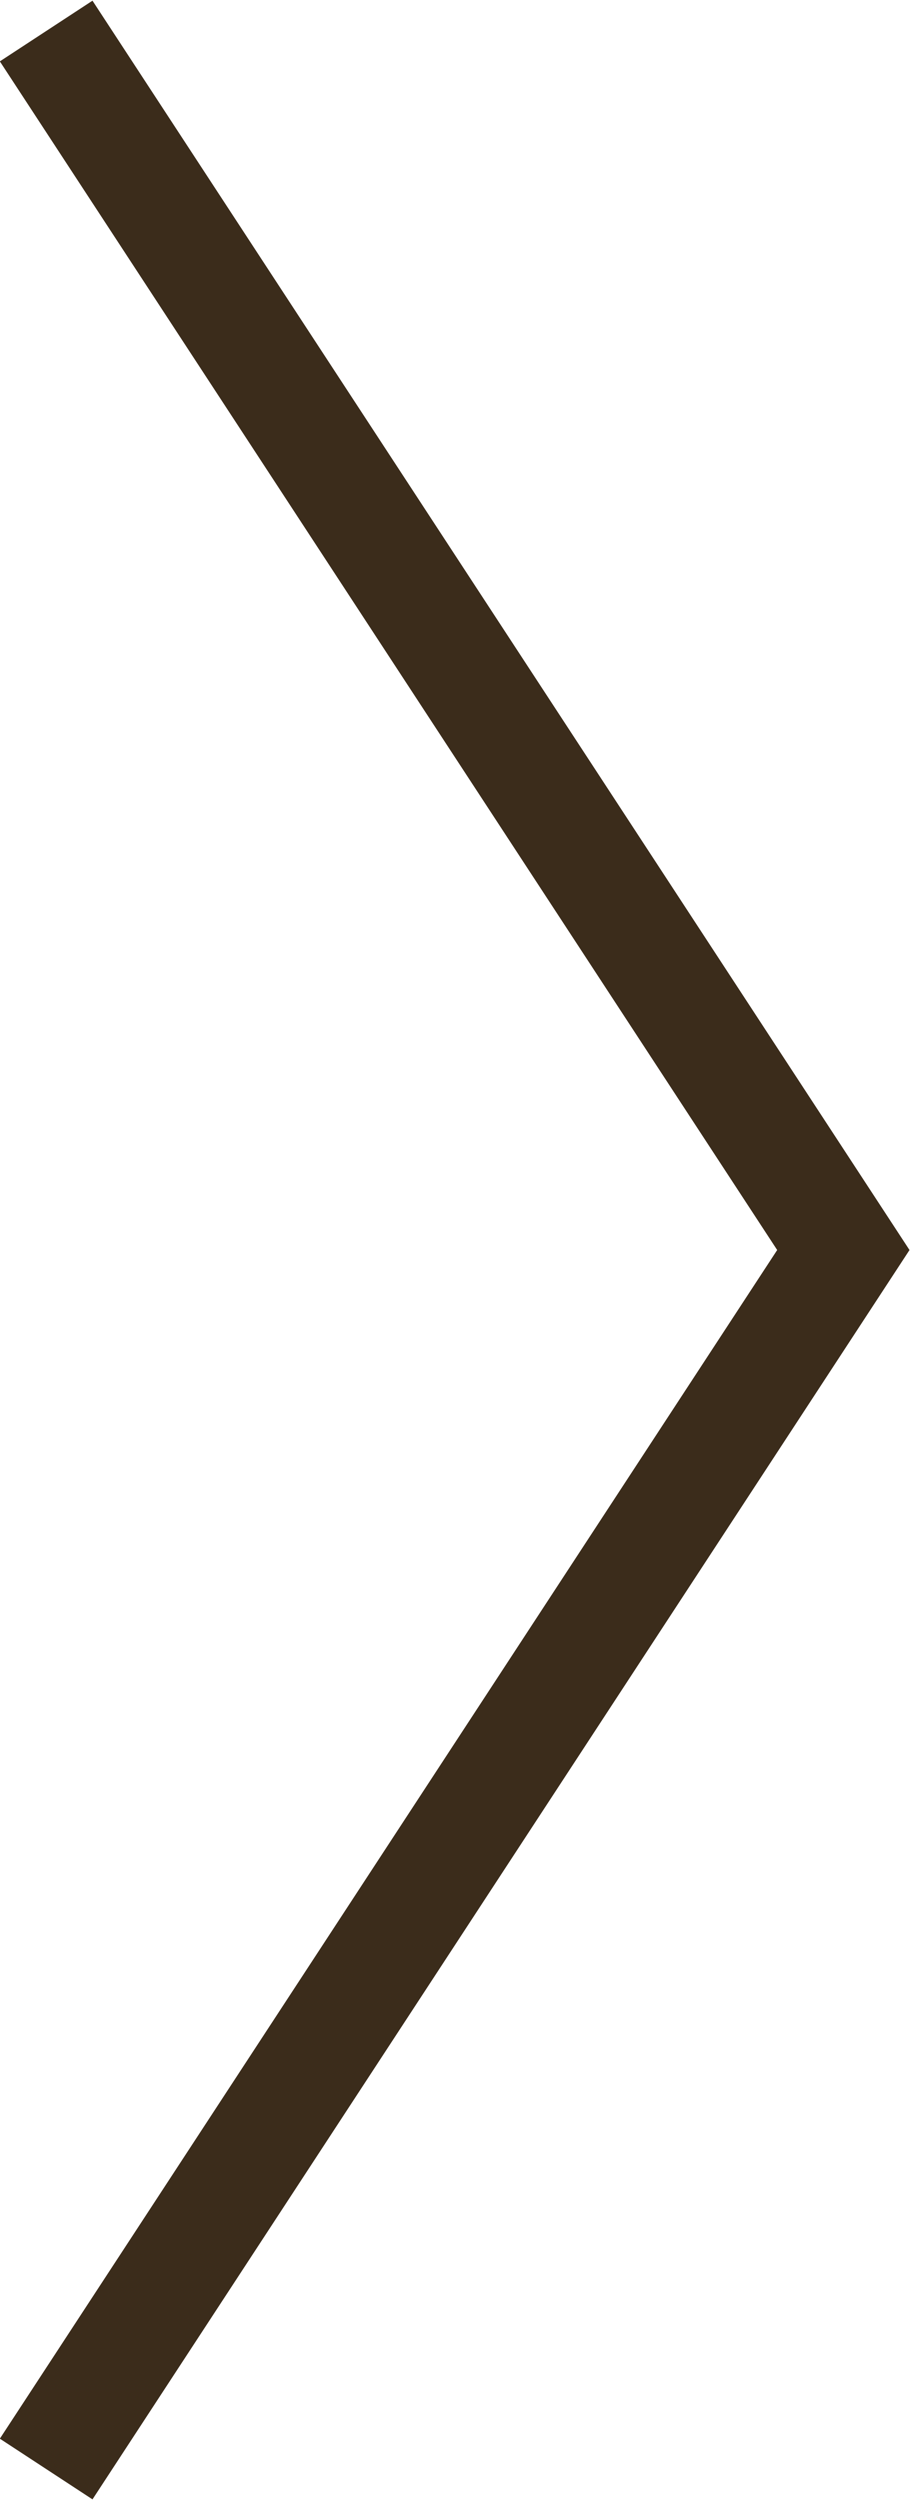 <svg xmlns="http://www.w3.org/2000/svg" width="16.438" height="45.12" viewBox="0 0 16.438 45.12">
  <defs>
    <style>
      .cls-1 {
        fill: none;
        stroke: #3b2c1b;
        stroke-width: 2px;
        fill-rule: evenodd;
      }
    </style>
  </defs>
  <path id="arw02.svg" class="cls-1" d="M517.834,6542.5l14.4,22-14.4,22" transform="translate(-517 -6541.94)"/>
</svg>
